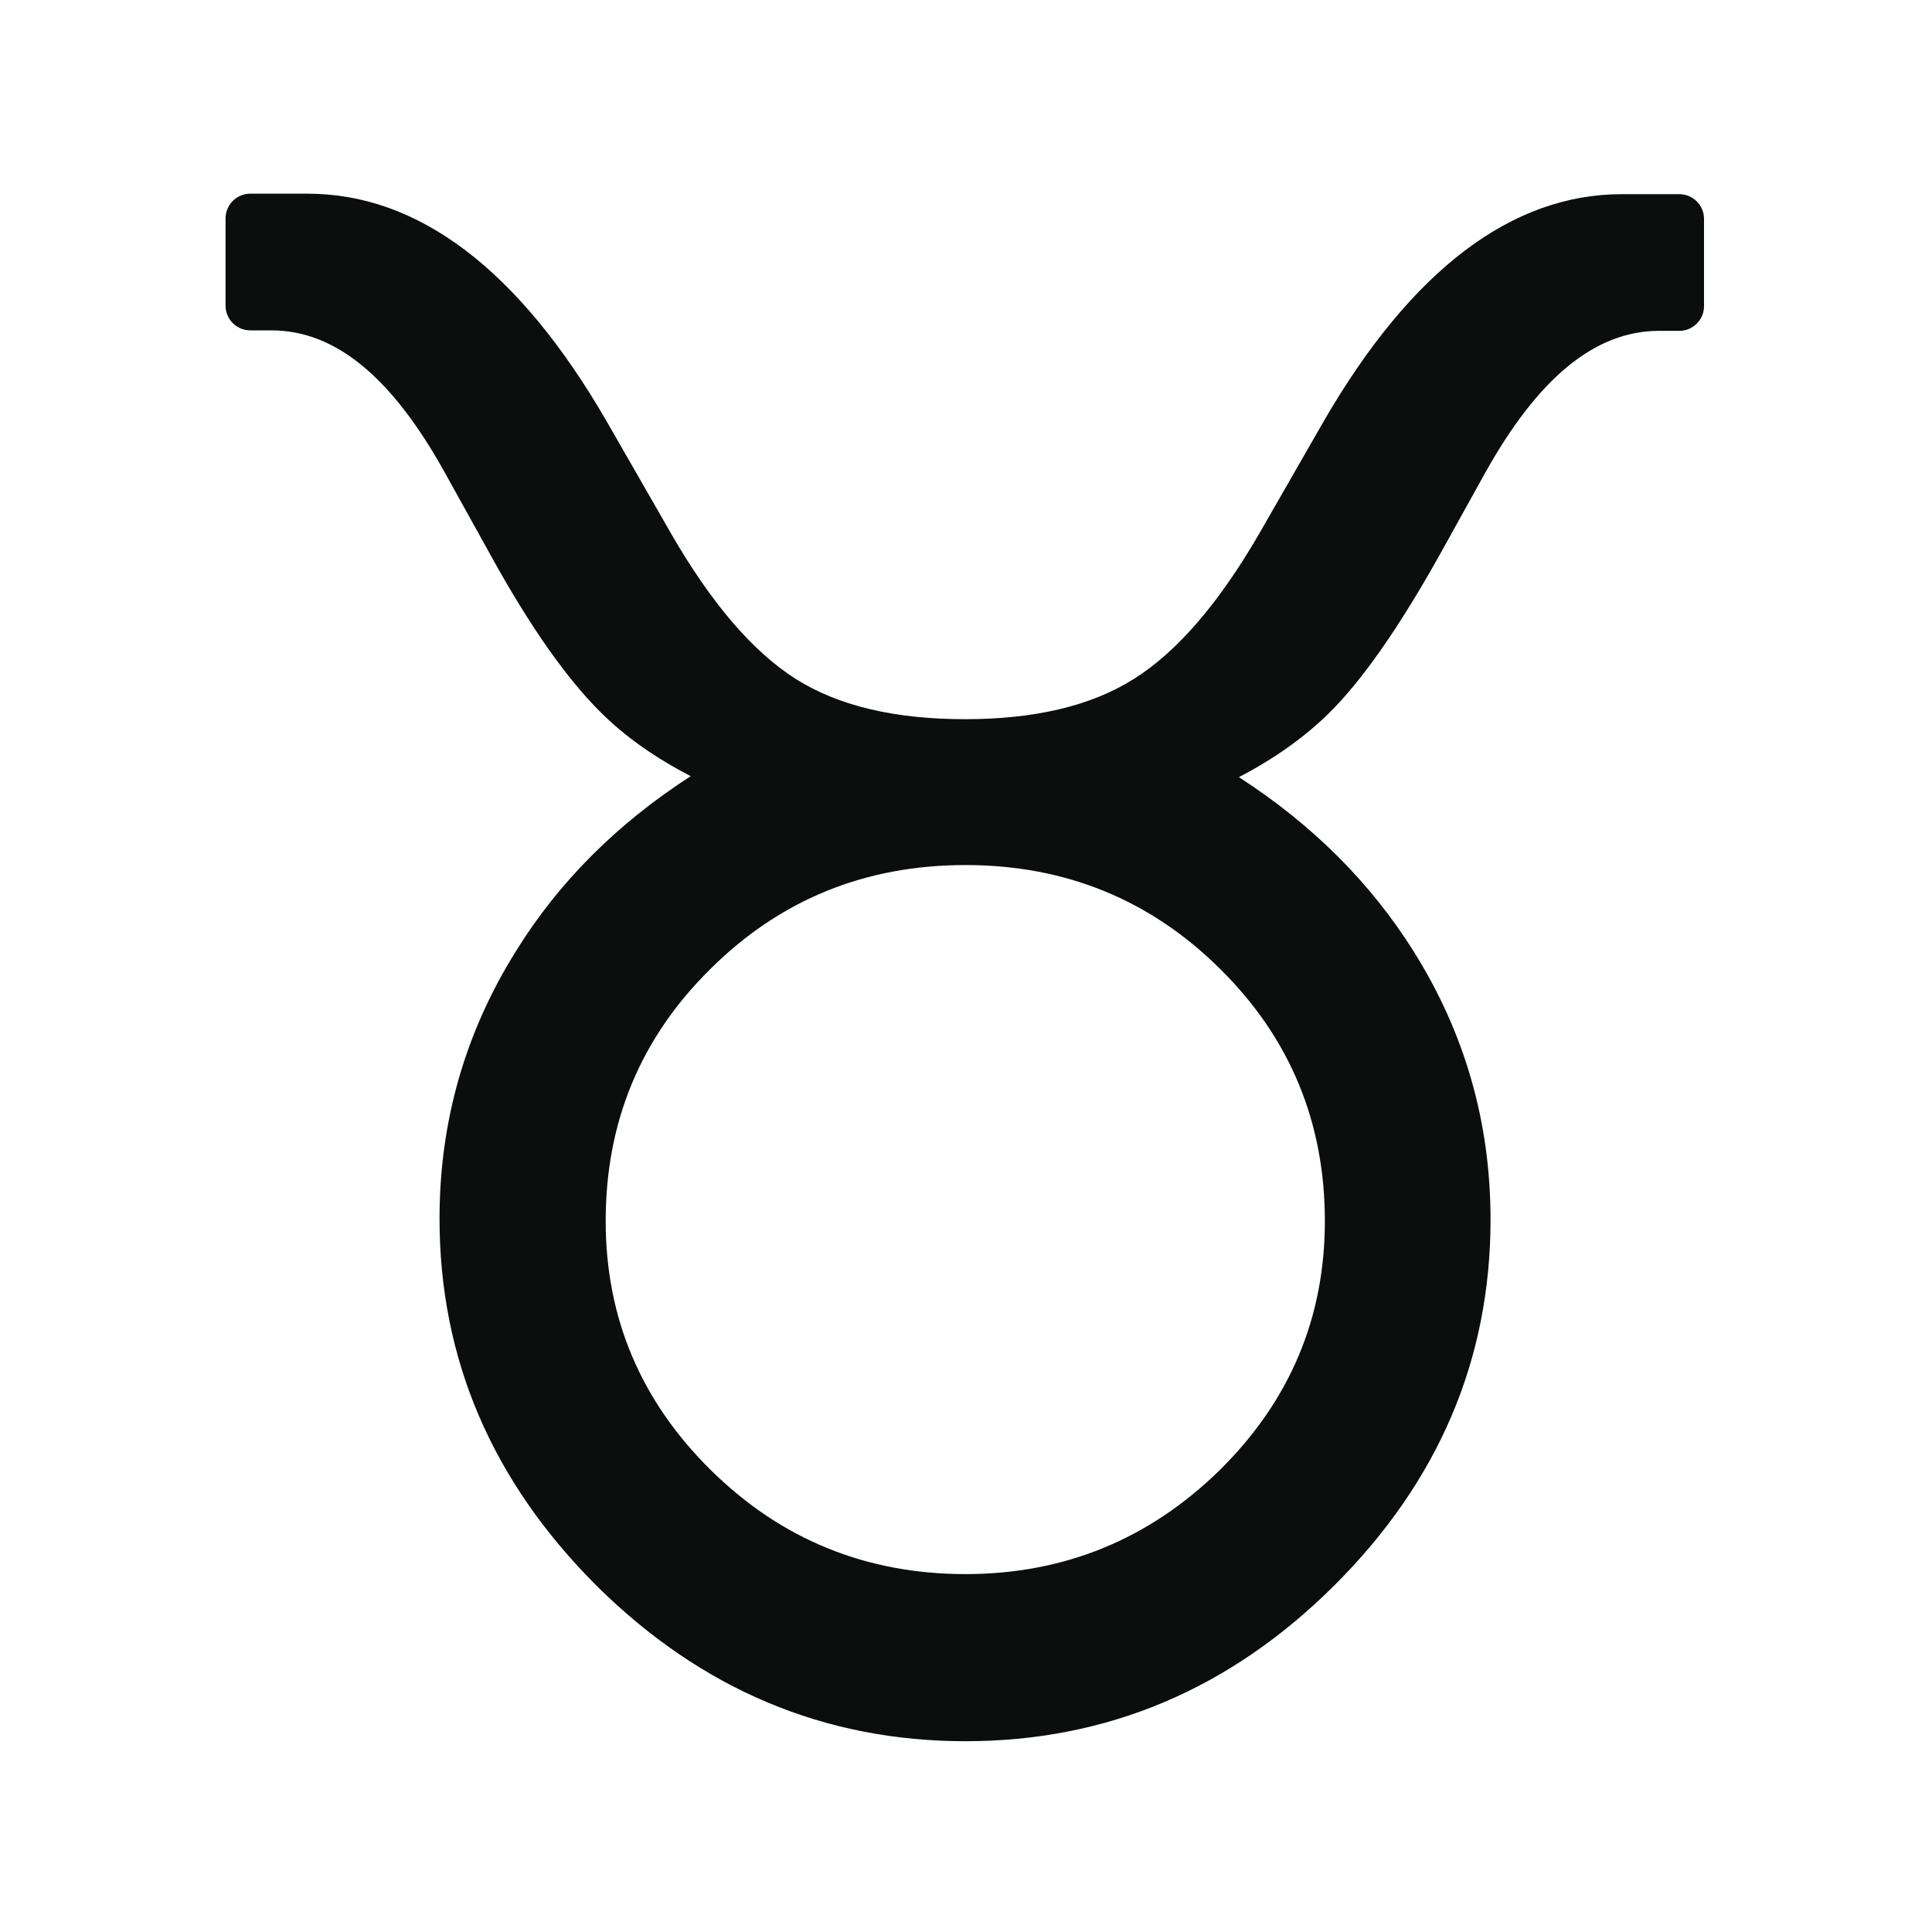 <svg xmlns="http://www.w3.org/2000/svg" xmlns:xlink="http://www.w3.org/1999/xlink" x="0px" y="0px" viewBox="0 0 400 400" style="enable-background:new 0 0 400 400;" xml:space="preserve"><style type="text/css">	.st0{display:none;}	.st1{display:inline;fill-rule:evenodd;clip-rule:evenodd;fill:#0C0D0D;}	.st2{fill-rule:evenodd;clip-rule:evenodd;fill:#0C0D0D;}</style><g id="Livello_1" class="st0">	<path class="st1" d="M199.6,213.7c5.7-46.8,16.7-85.7,32.8-116.6c20.4-39.1,45.4-58.1,74.1-58.1c18.3,0,33.5,6.9,45.5,20.7  c11.8,13.5,17.8,30.5,17.8,51c0,19.5-6,40.4-18.1,62.8c-0.9,1.6-2.6,2.7-4.5,2.7h-24.6c-1.8,0-3.5-1-4.4-2.5  c-0.9-1.6-0.9-3.5,0-5.1c11.5-20.4,17.3-39.2,17.3-56.3c0-13.1-2.7-23.8-8.4-31.8c-5.2-7.3-12-11.1-20.5-11.1  c-9.6,0-18.7,5.7-27.6,16.3c-9.9,11.8-19.3,29.5-28.5,53c-9.5,24.4-17.4,56.1-23.9,95c-6.5,39-9.7,74.8-9.7,107.4v15.2  c0,2.8-2.3,5.1-5.1,5.1h-24.2c-2.8,0-5.1-2.3-5.1-5.1v-16.2c0-30.7-3.1-64.8-9.2-102.3c-6.1-37.5-13.6-68.1-22.4-91.7  c-11.3-30.3-23.1-51.6-35.5-63.7c-7.4-7.2-14.9-11-22.7-11c-8.3,0-15.1,3.7-20.4,11c-5.8,8-8.5,18.4-8.5,31.2  c0,17.7,5.8,35.9,17.2,54.8c0.9,1.6,1,3.5,0.1,5.1c-0.9,1.6-2.6,2.6-4.4,2.6H52.3c-1.9,0-3.6-1-4.5-2.6  c-12.2-22.2-18.3-43-18.3-62.4c0-20.5,6-37.6,17.9-51.2c12.1-14,27.3-20.9,45.6-20.9c28.6,0,53.3,18.7,73.4,57.2  C182.4,126.7,193.5,165.9,199.6,213.7L199.6,213.7z"></path></g><g id="Livello_2">	<path class="st2" d="M143,160.7c-7.3-3.8-13.5-8.1-18.6-13.2c-6.9-6.8-14.6-17.6-22.9-32.7c0,0-9.6-17.3-9.6-17.3  C81.3,78.5,69.7,68.4,56.2,68.4h-4.4c-2.8,0-5.1-2.3-5.1-5.1V45.2c0-2.8,2.3-5.1,5.1-5.1h11.9c22.7,0,43.6,15.4,62,47.3  c0,0,0,0,0,0c0,0,13.2,23,13.2,23c8.3,14.4,16.9,24.5,25.9,30.2c8.9,5.6,20.6,8.3,35,8.3c14.3,0,26-2.7,34.9-8.3  c9.1-5.7,17.7-15.8,26-30.1c0,0,13.2-23,13.2-23c18.4-31.9,39.3-47.3,61.9-47.3h11.9c2.8,0,5.1,2.3,5.1,5.1v18.1  c0,2.8-2.3,5.1-5.1,5.1h-4.2c-13.5,0-25.2,10.1-35.9,29.2c0,0-9.6,17.3-9.6,17.3c-8.4,15-16,25.9-22.9,32.7  c-5.1,5-11.3,9.4-18.6,13.2c15.2,9.8,27.3,21.9,36.2,36.1c10.6,16.9,15.9,35.4,15.9,55.5c0,29-10.8,54.3-32.4,75.8  c-21.6,21.5-47.1,32.2-76.3,32.2c-29.2,0-54.7-10.7-76.4-32.2C101.8,306.6,91,281.3,91,252.3c0-20.1,5.3-38.6,15.9-55.5  C115.7,182.6,127.8,170.5,143,160.7L143,160.7z M199.9,325.9c-20.6,0-38.2-7.2-52.7-21.5c-14.5-14.3-21.8-31.5-21.8-51.6  c0-20.5,7.2-37.9,21.7-52.2c14.5-14.4,32.1-21.5,52.8-21.5c20.7,0,38.3,7.2,52.7,21.5c14.5,14.3,21.7,31.8,21.7,52.2  c0,20.1-7.3,37.3-21.8,51.6C237.9,318.7,220.3,325.9,199.9,325.9L199.9,325.9z"></path></g></svg>